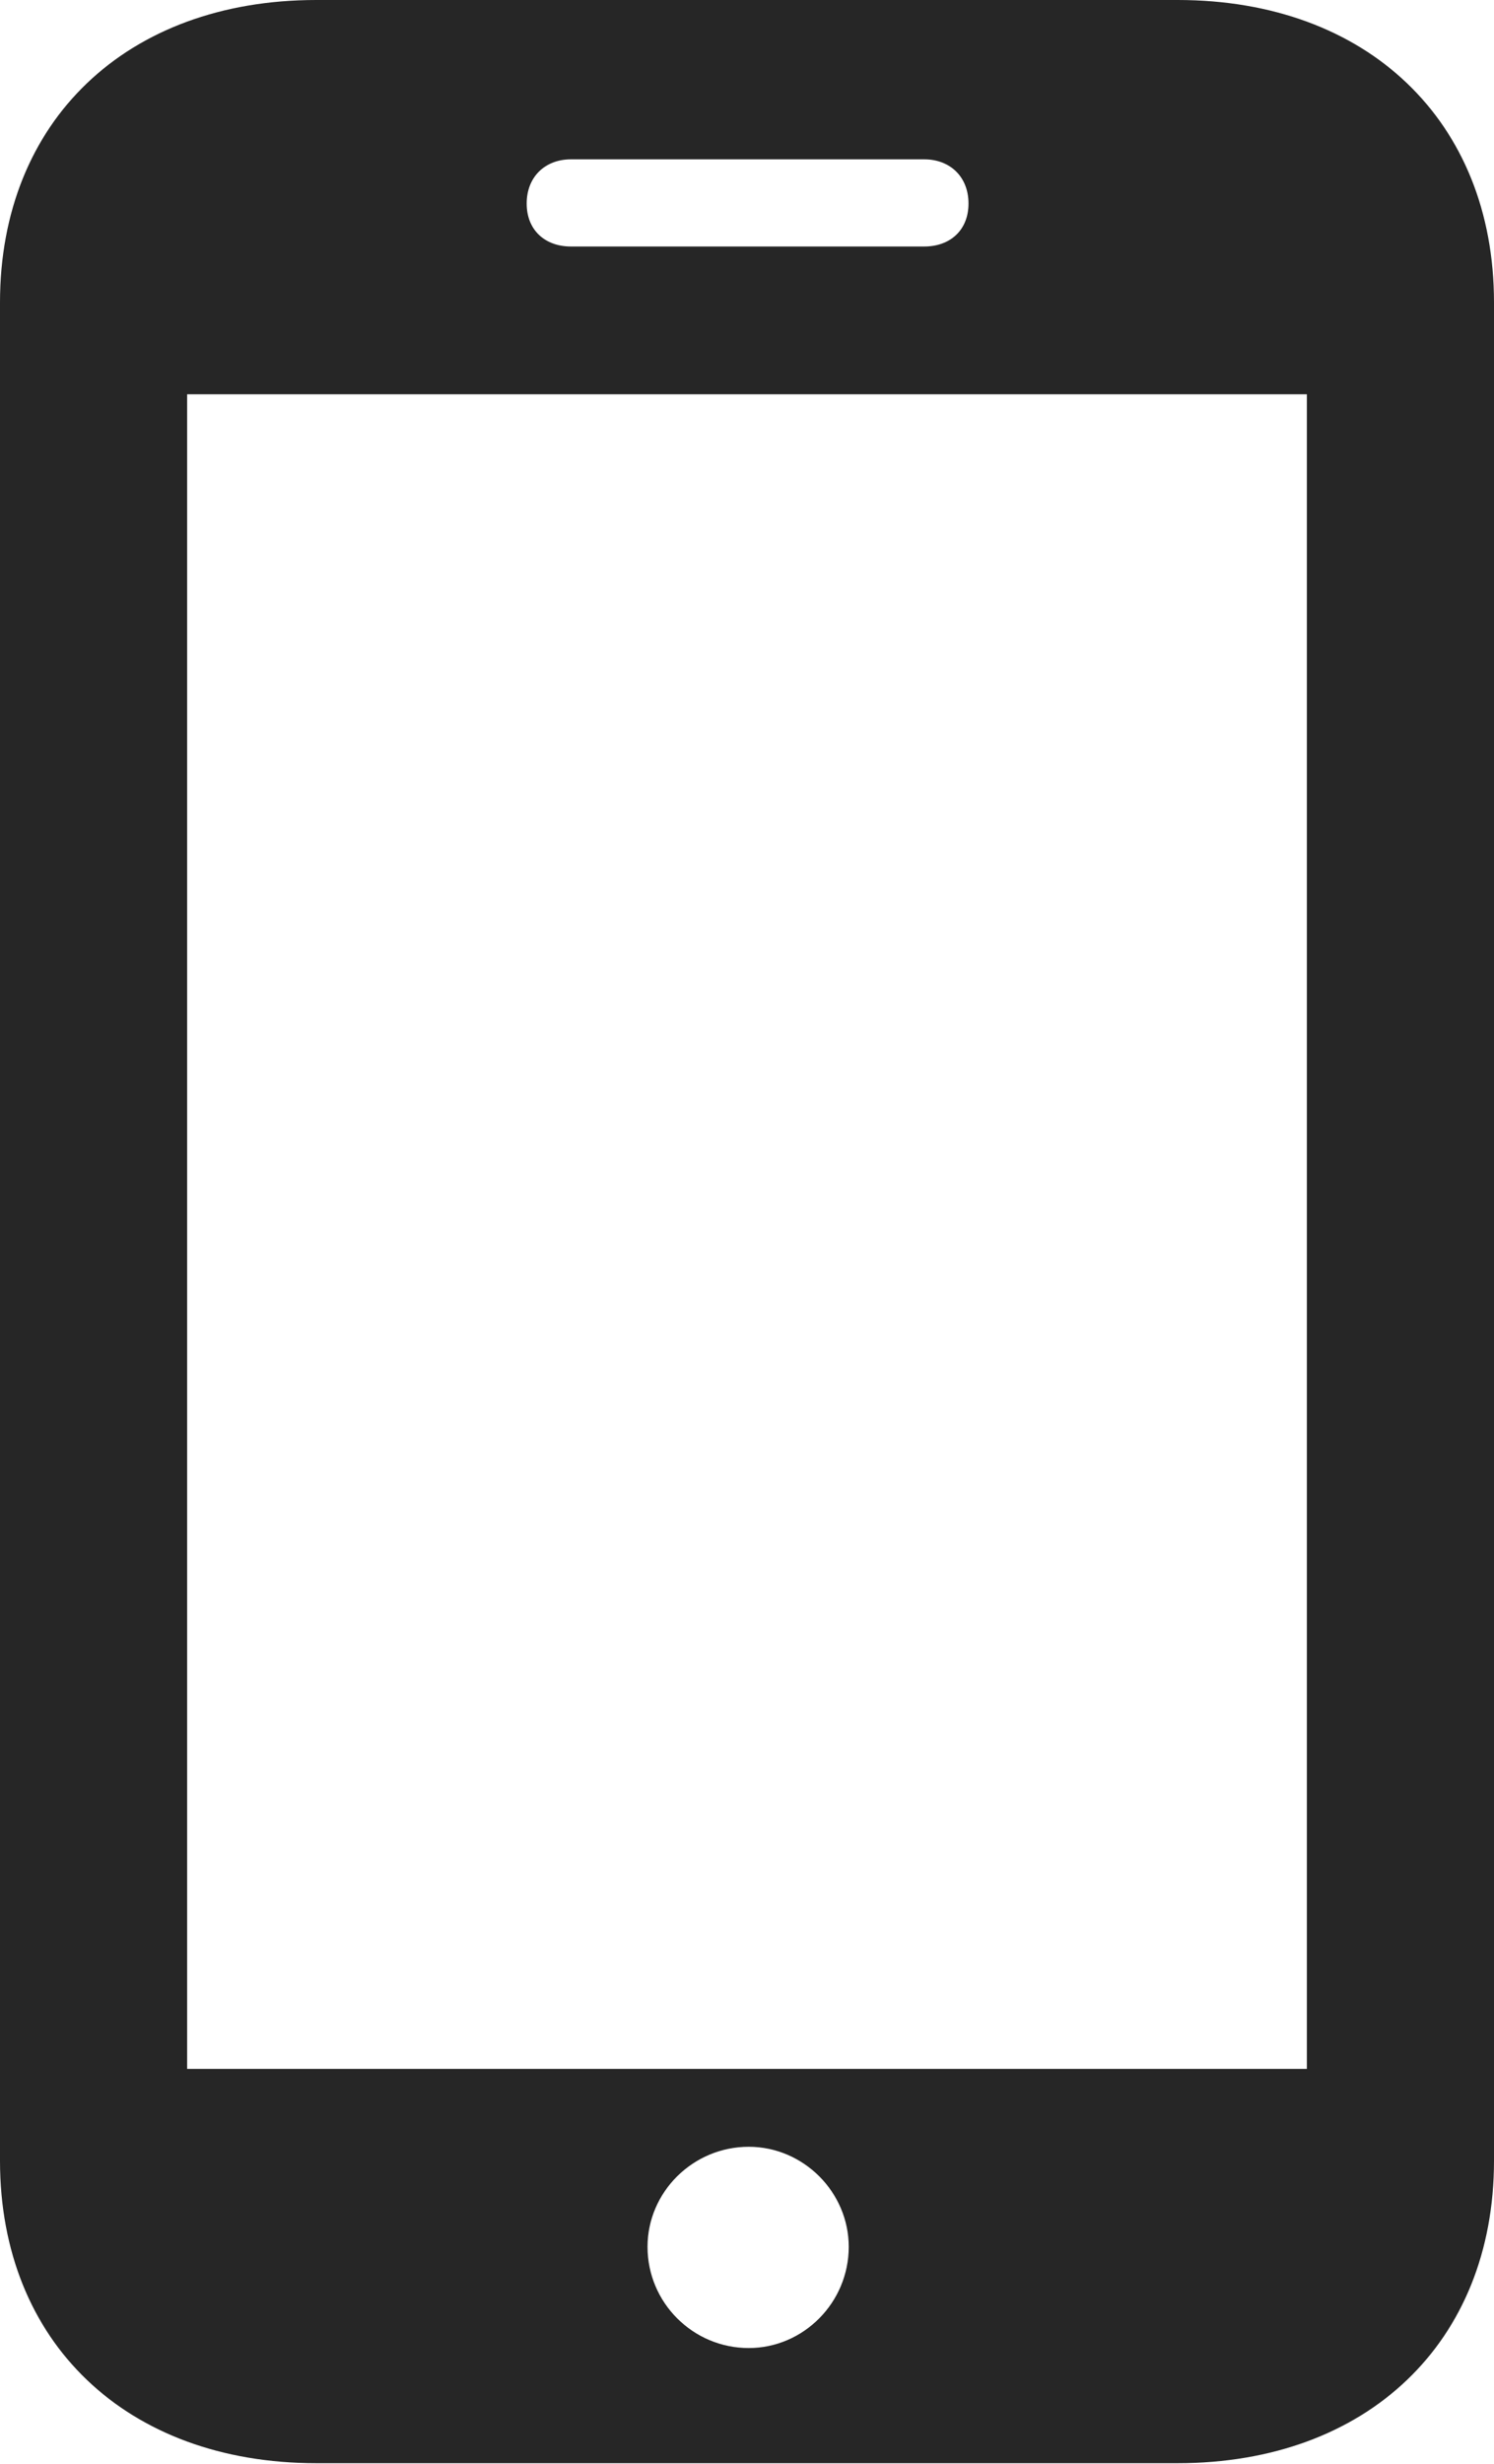<?xml version="1.0" encoding="UTF-8"?>
<!--Generator: Apple Native CoreSVG 175.5-->
<!DOCTYPE svg
PUBLIC "-//W3C//DTD SVG 1.1//EN"
       "http://www.w3.org/Graphics/SVG/1.1/DTD/svg11.dtd">
<svg version="1.1" xmlns="http://www.w3.org/2000/svg" xmlns:xlink="http://www.w3.org/1999/xlink" width="12.549" height="20.693">
 <g>
  <rect height="20.693" opacity="0" width="12.549" x="0" y="0"/>
  <path d="M0 18.145C0 19.668 1.064 20.684 2.656 20.684L9.893 20.684C11.484 20.684 12.549 19.668 12.549 18.145L12.549 2.539C12.549 1.016 11.484 0 9.893 0L2.656 0C1.064 0 0 1.016 0 2.539ZM1.572 17.373L1.572 3.311L10.977 3.311L10.977 17.373ZM6.289 19.717C5.82 19.717 5.439 19.336 5.439 18.867C5.439 18.408 5.82 18.027 6.289 18.027C6.748 18.027 7.129 18.408 7.129 18.867C7.129 19.336 6.748 19.717 6.289 19.717ZM4.424 1.709C4.424 1.484 4.58 1.338 4.795 1.338L7.764 1.338C7.979 1.338 8.135 1.484 8.135 1.709C8.135 1.934 7.979 2.07 7.764 2.07L4.795 2.07C4.58 2.07 4.424 1.934 4.424 1.709Z" fill="#000000" fill-opacity="0.85"/>
 </g>
</svg>
